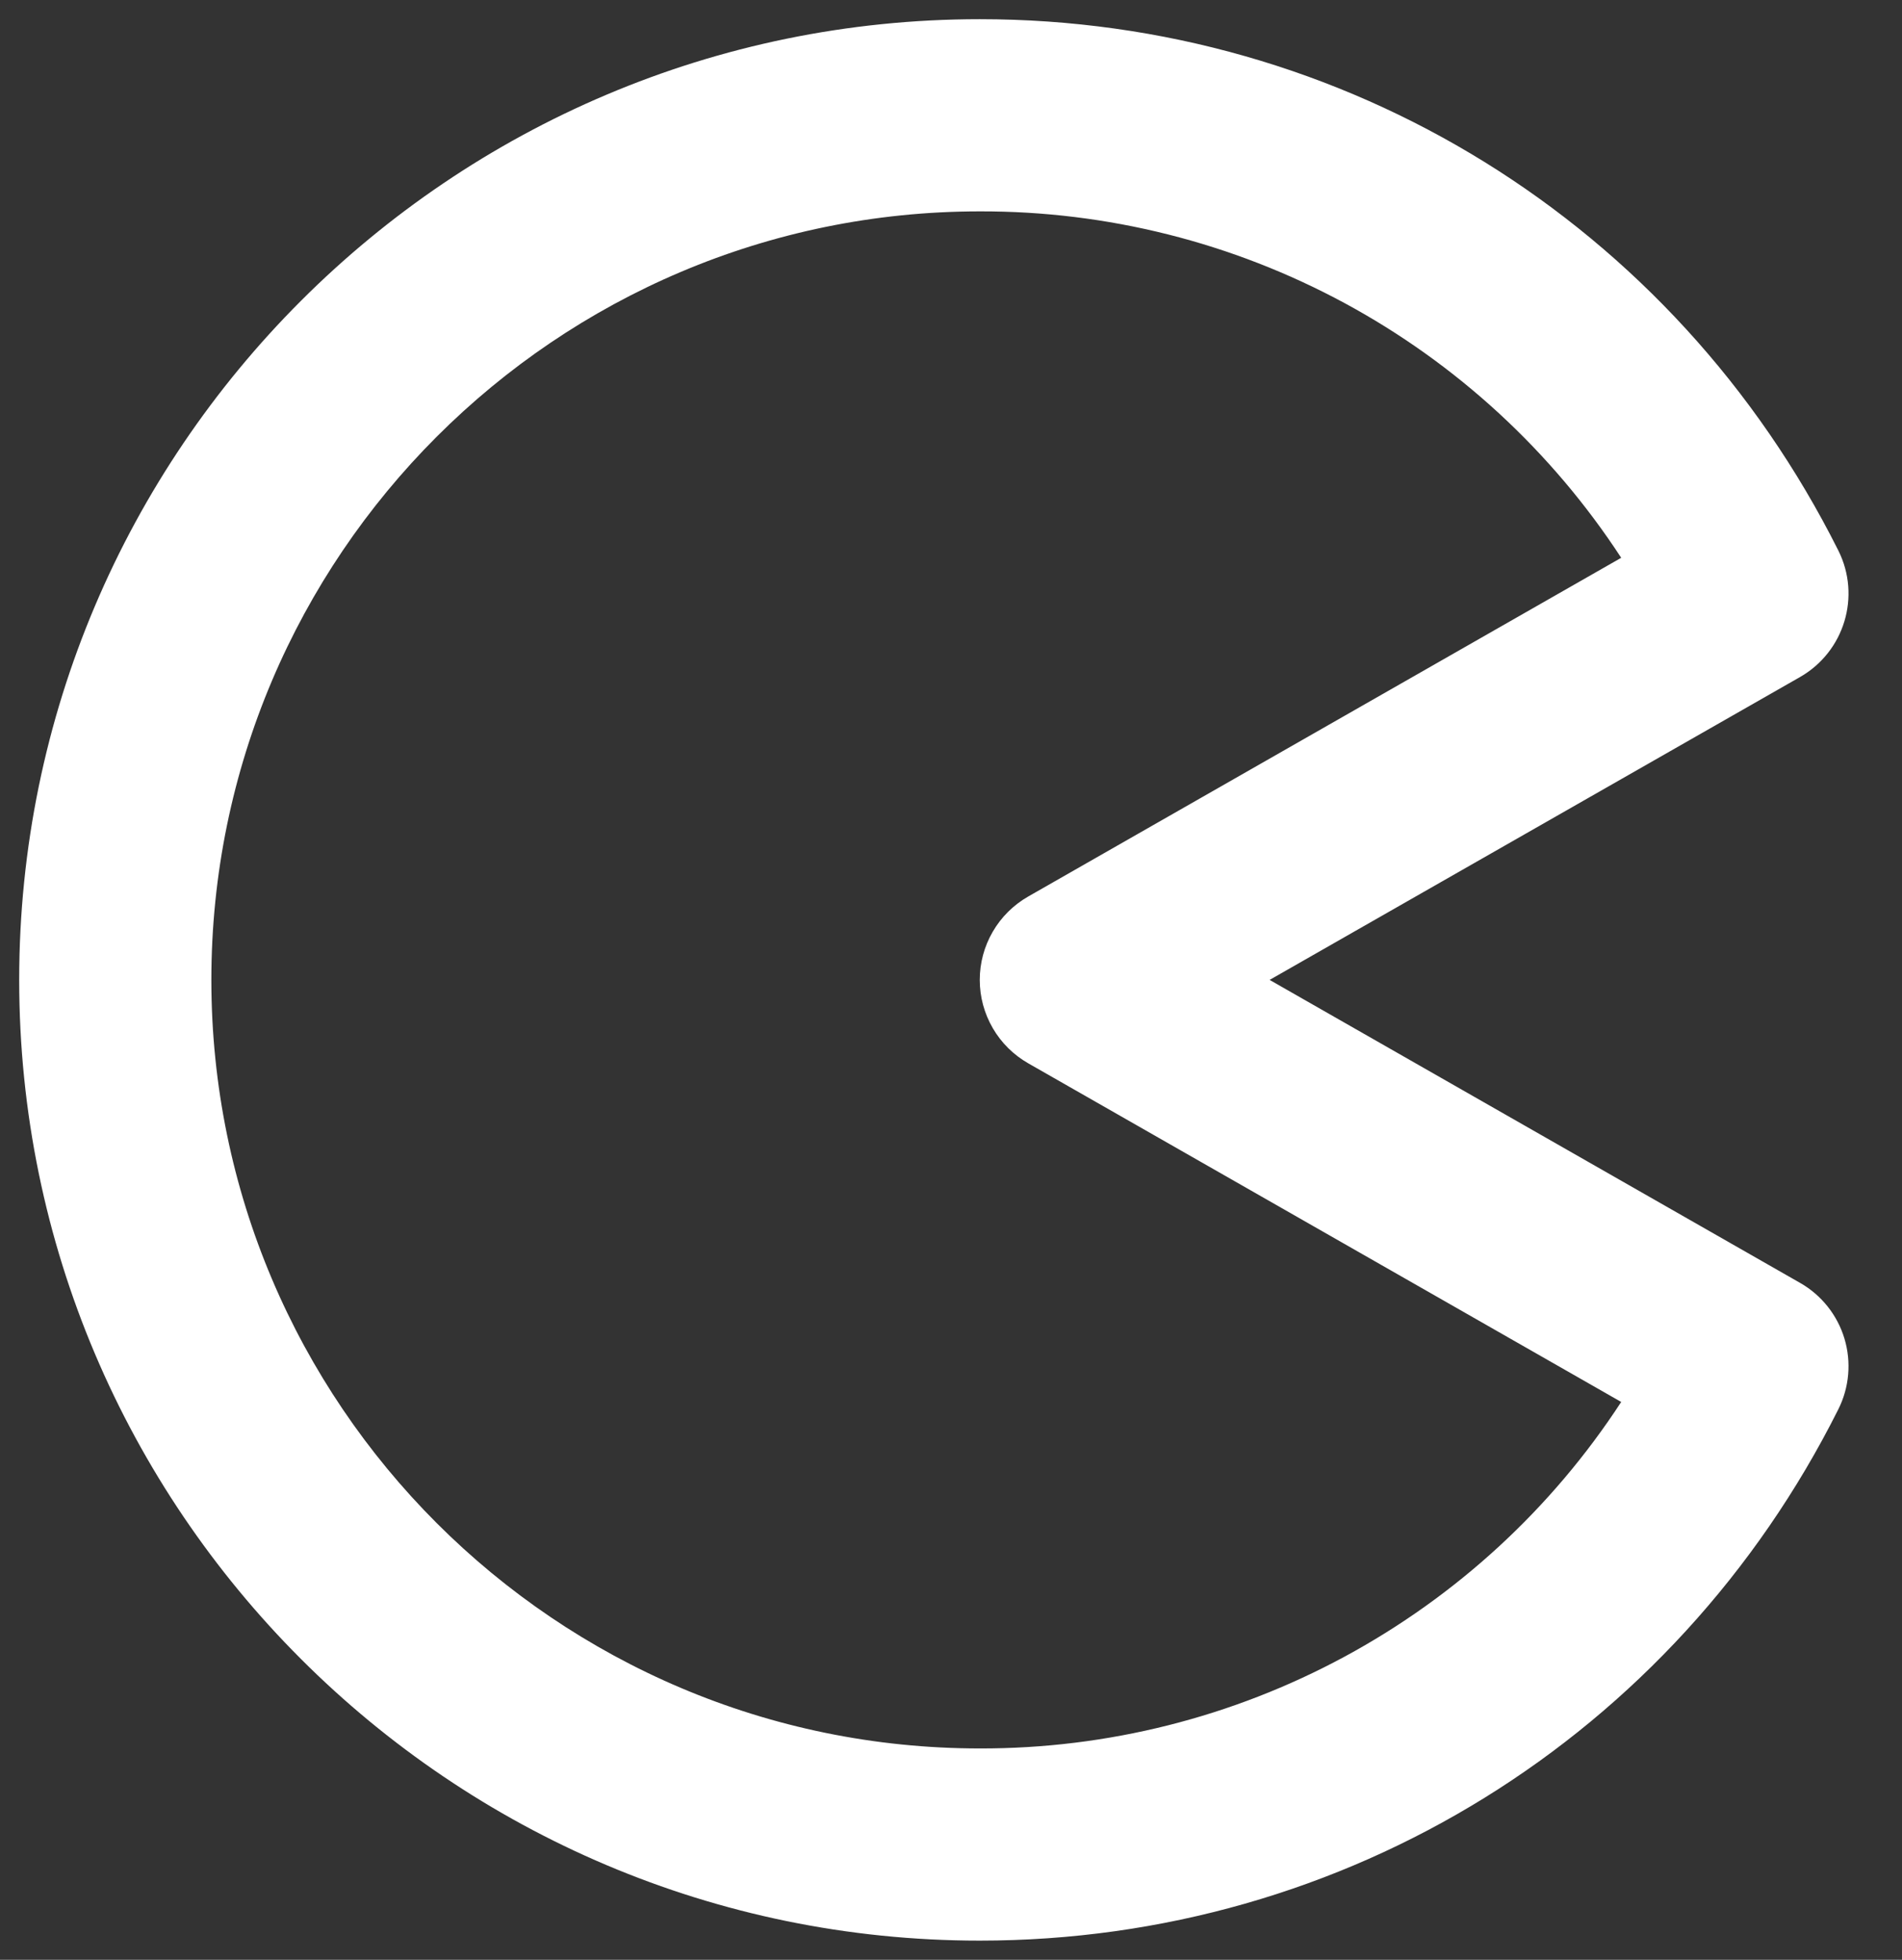 <svg width="33" height="34" viewBox="0 0 33 34" fill="none" xmlns="http://www.w3.org/2000/svg">
<rect x="0" y="0" width="33" height="34" fill="#333333" stroke="none"/>
<path d="M31.895 9.55C29.045 3.865 23.338 0.333 17 0.333C7.81 0.333 0.333 7.81 0.333 17C0.333 26.19 7.81 33.667 17 33.667C23.338 33.667 29.045 30.135 31.895 24.45C32.086 24.069 32.124 23.63 32.001 23.221C31.878 22.814 31.603 22.468 31.233 22.257L22.028 17L31.232 11.745C32 11.305 32.292 10.342 31.895 9.55ZM17.84 15.553C17.585 15.699 17.372 15.909 17.225 16.163C17.077 16.417 16.999 16.706 16.999 17C16.999 17.294 17.077 17.582 17.225 17.837C17.372 18.091 17.585 18.301 17.84 18.447L28.128 24.322C26.922 26.172 25.271 27.691 23.328 28.741C21.384 29.791 19.209 30.338 17 30.333C9.648 30.333 3.667 24.352 3.667 17C3.667 9.648 9.648 3.667 17 3.667C19.209 3.661 21.384 4.208 23.328 5.258C25.271 6.308 26.921 7.827 28.128 9.677L17.84 15.553Z" fill="white"/>
</svg>
